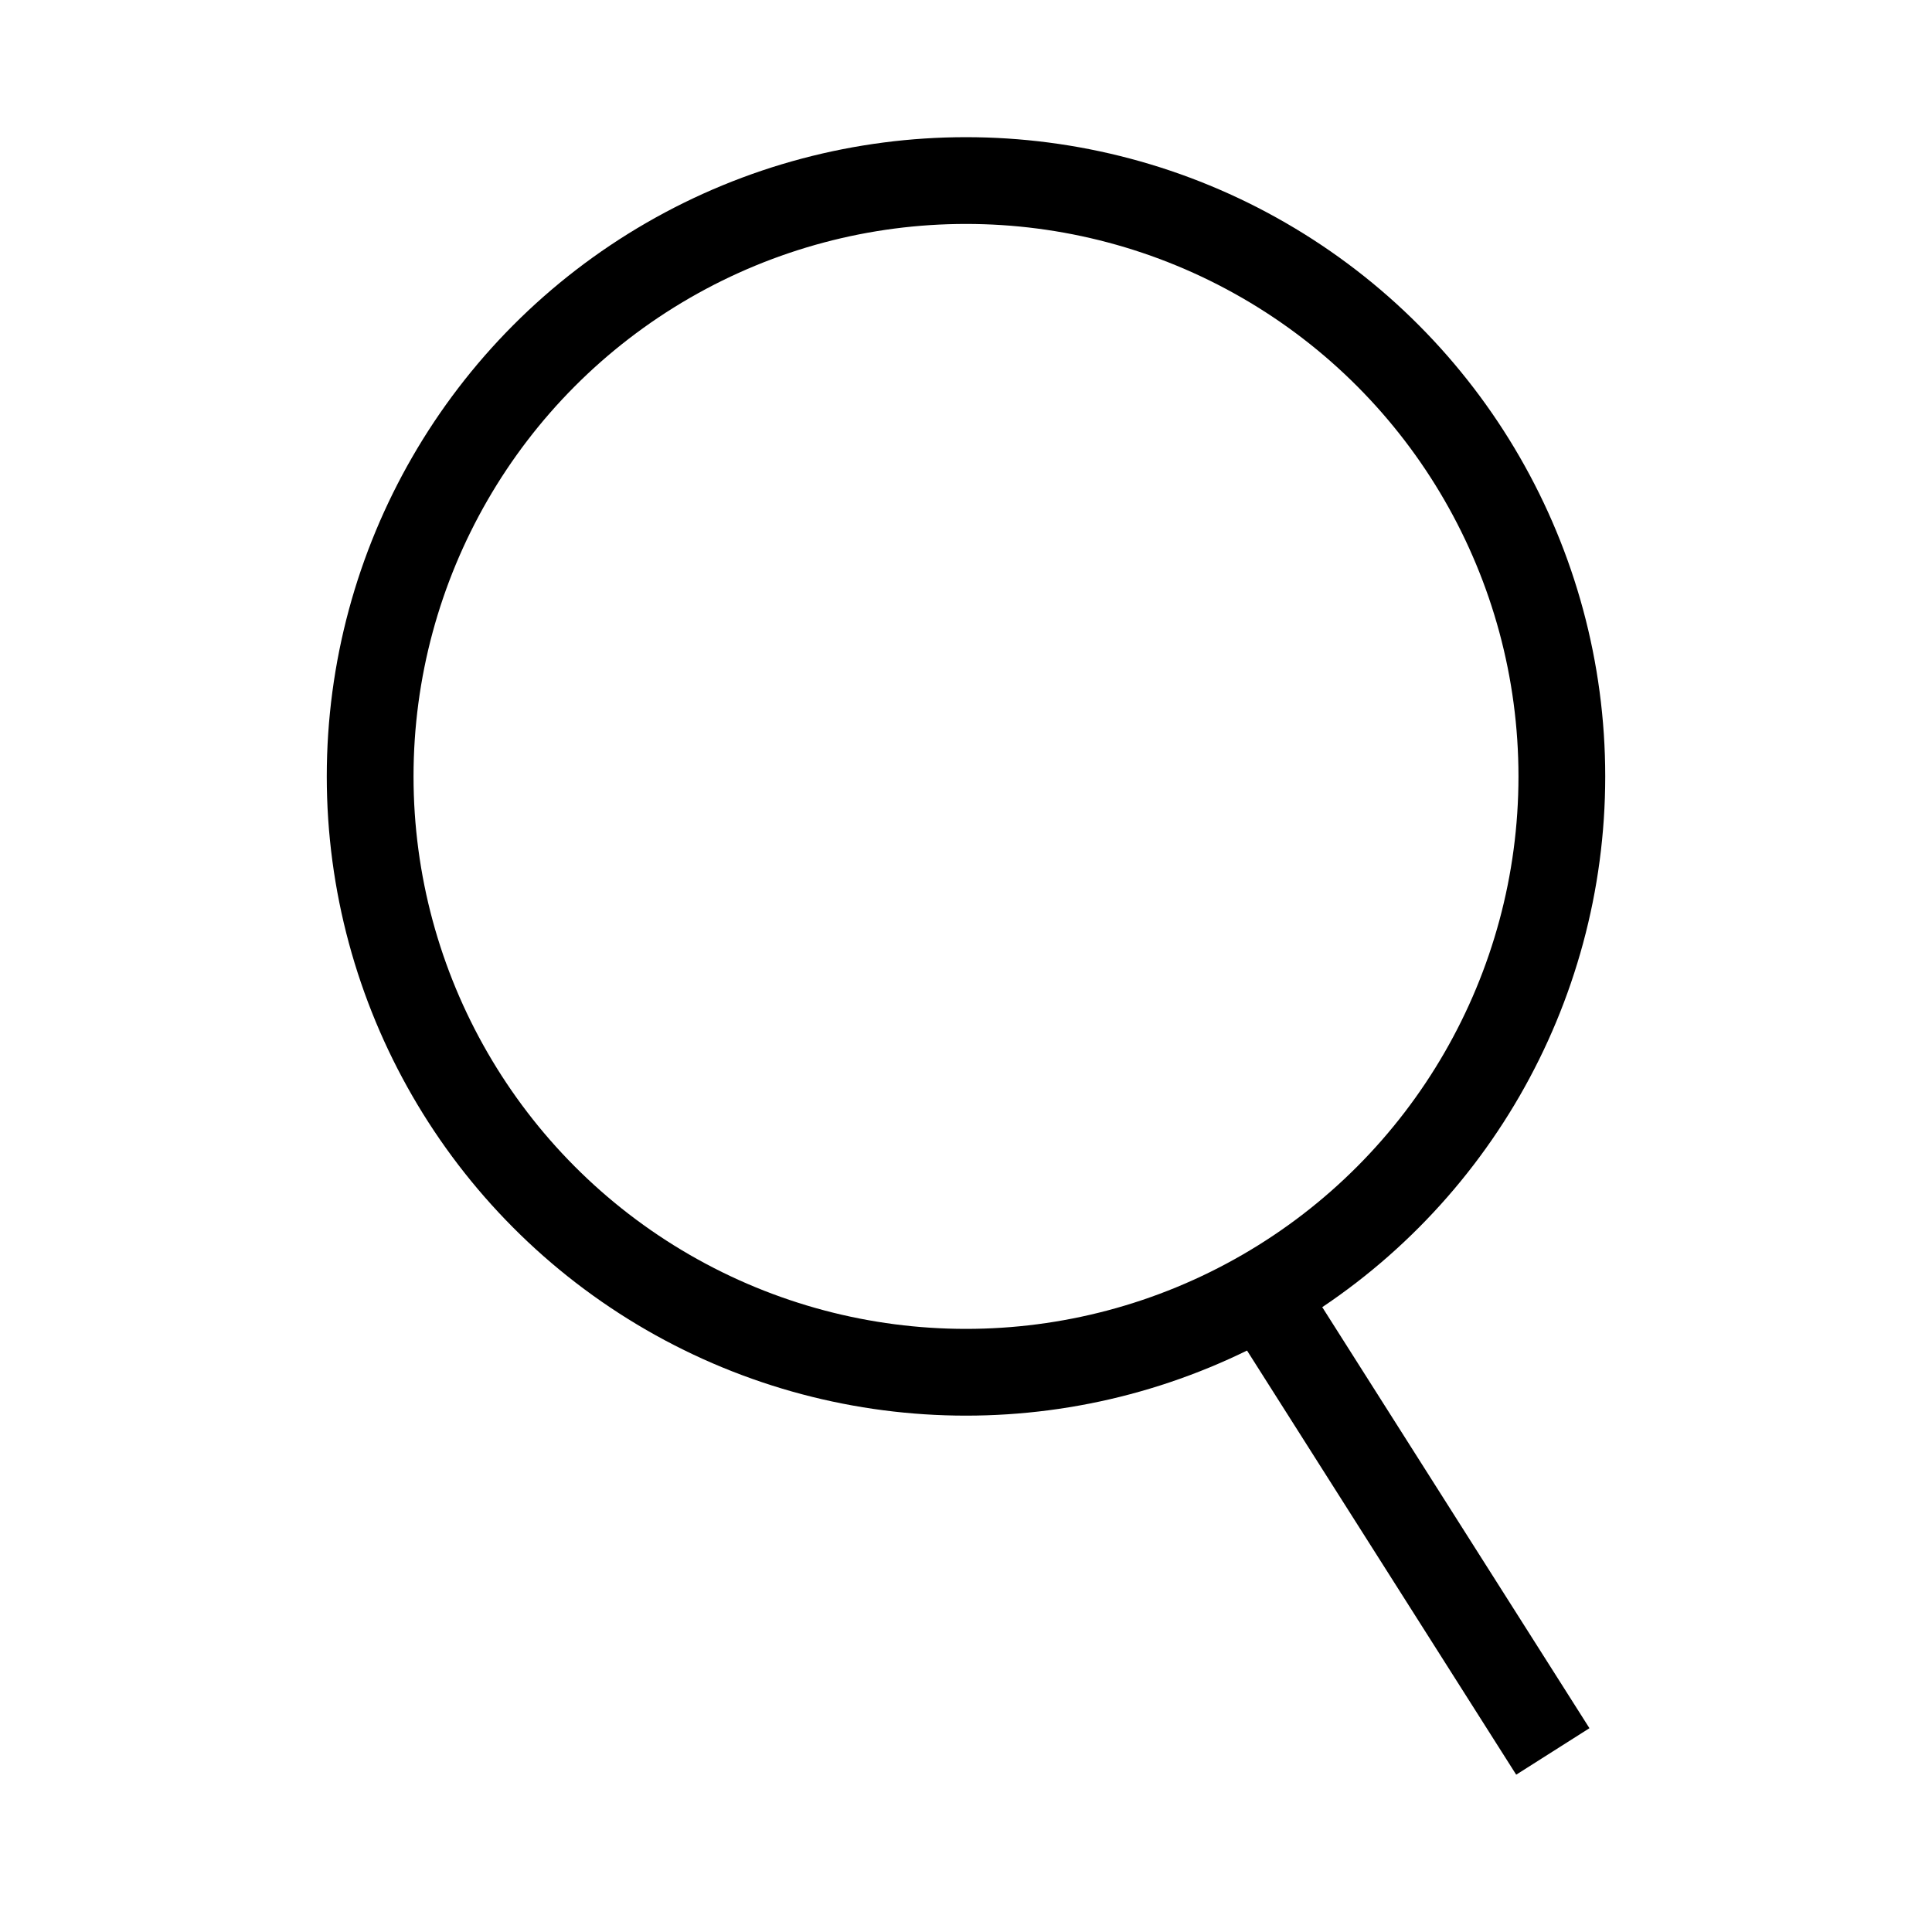 <?xml version="1.0" encoding="utf-8"?>
<!-- Generator: Adobe Illustrator 27.1.0, SVG Export Plug-In . SVG Version: 6.00 Build 0)  -->
<svg version="1.1" id="Layer_1" xmlns="http://www.w3.org/2000/svg" xmlns:xlink="http://www.w3.org/1999/xlink" x="0px" y="0px"
	 viewBox="0 0 21.4 21.4" style="enable-background:new 0 0 21.4 21.4;" xml:space="preserve">
<style type="text/css">
	.st0{fill:none;stroke:#000000;stroke-width:0.961;stroke-miterlimit:10;}
</style>
<g>
	<line class="st0" x1="17.2" y1="19.4" x2="13.9" y2="14.2"/>
	<circle class="st0" cx="10.7" cy="8.6" r="6.6"/>
</g>
</svg>

